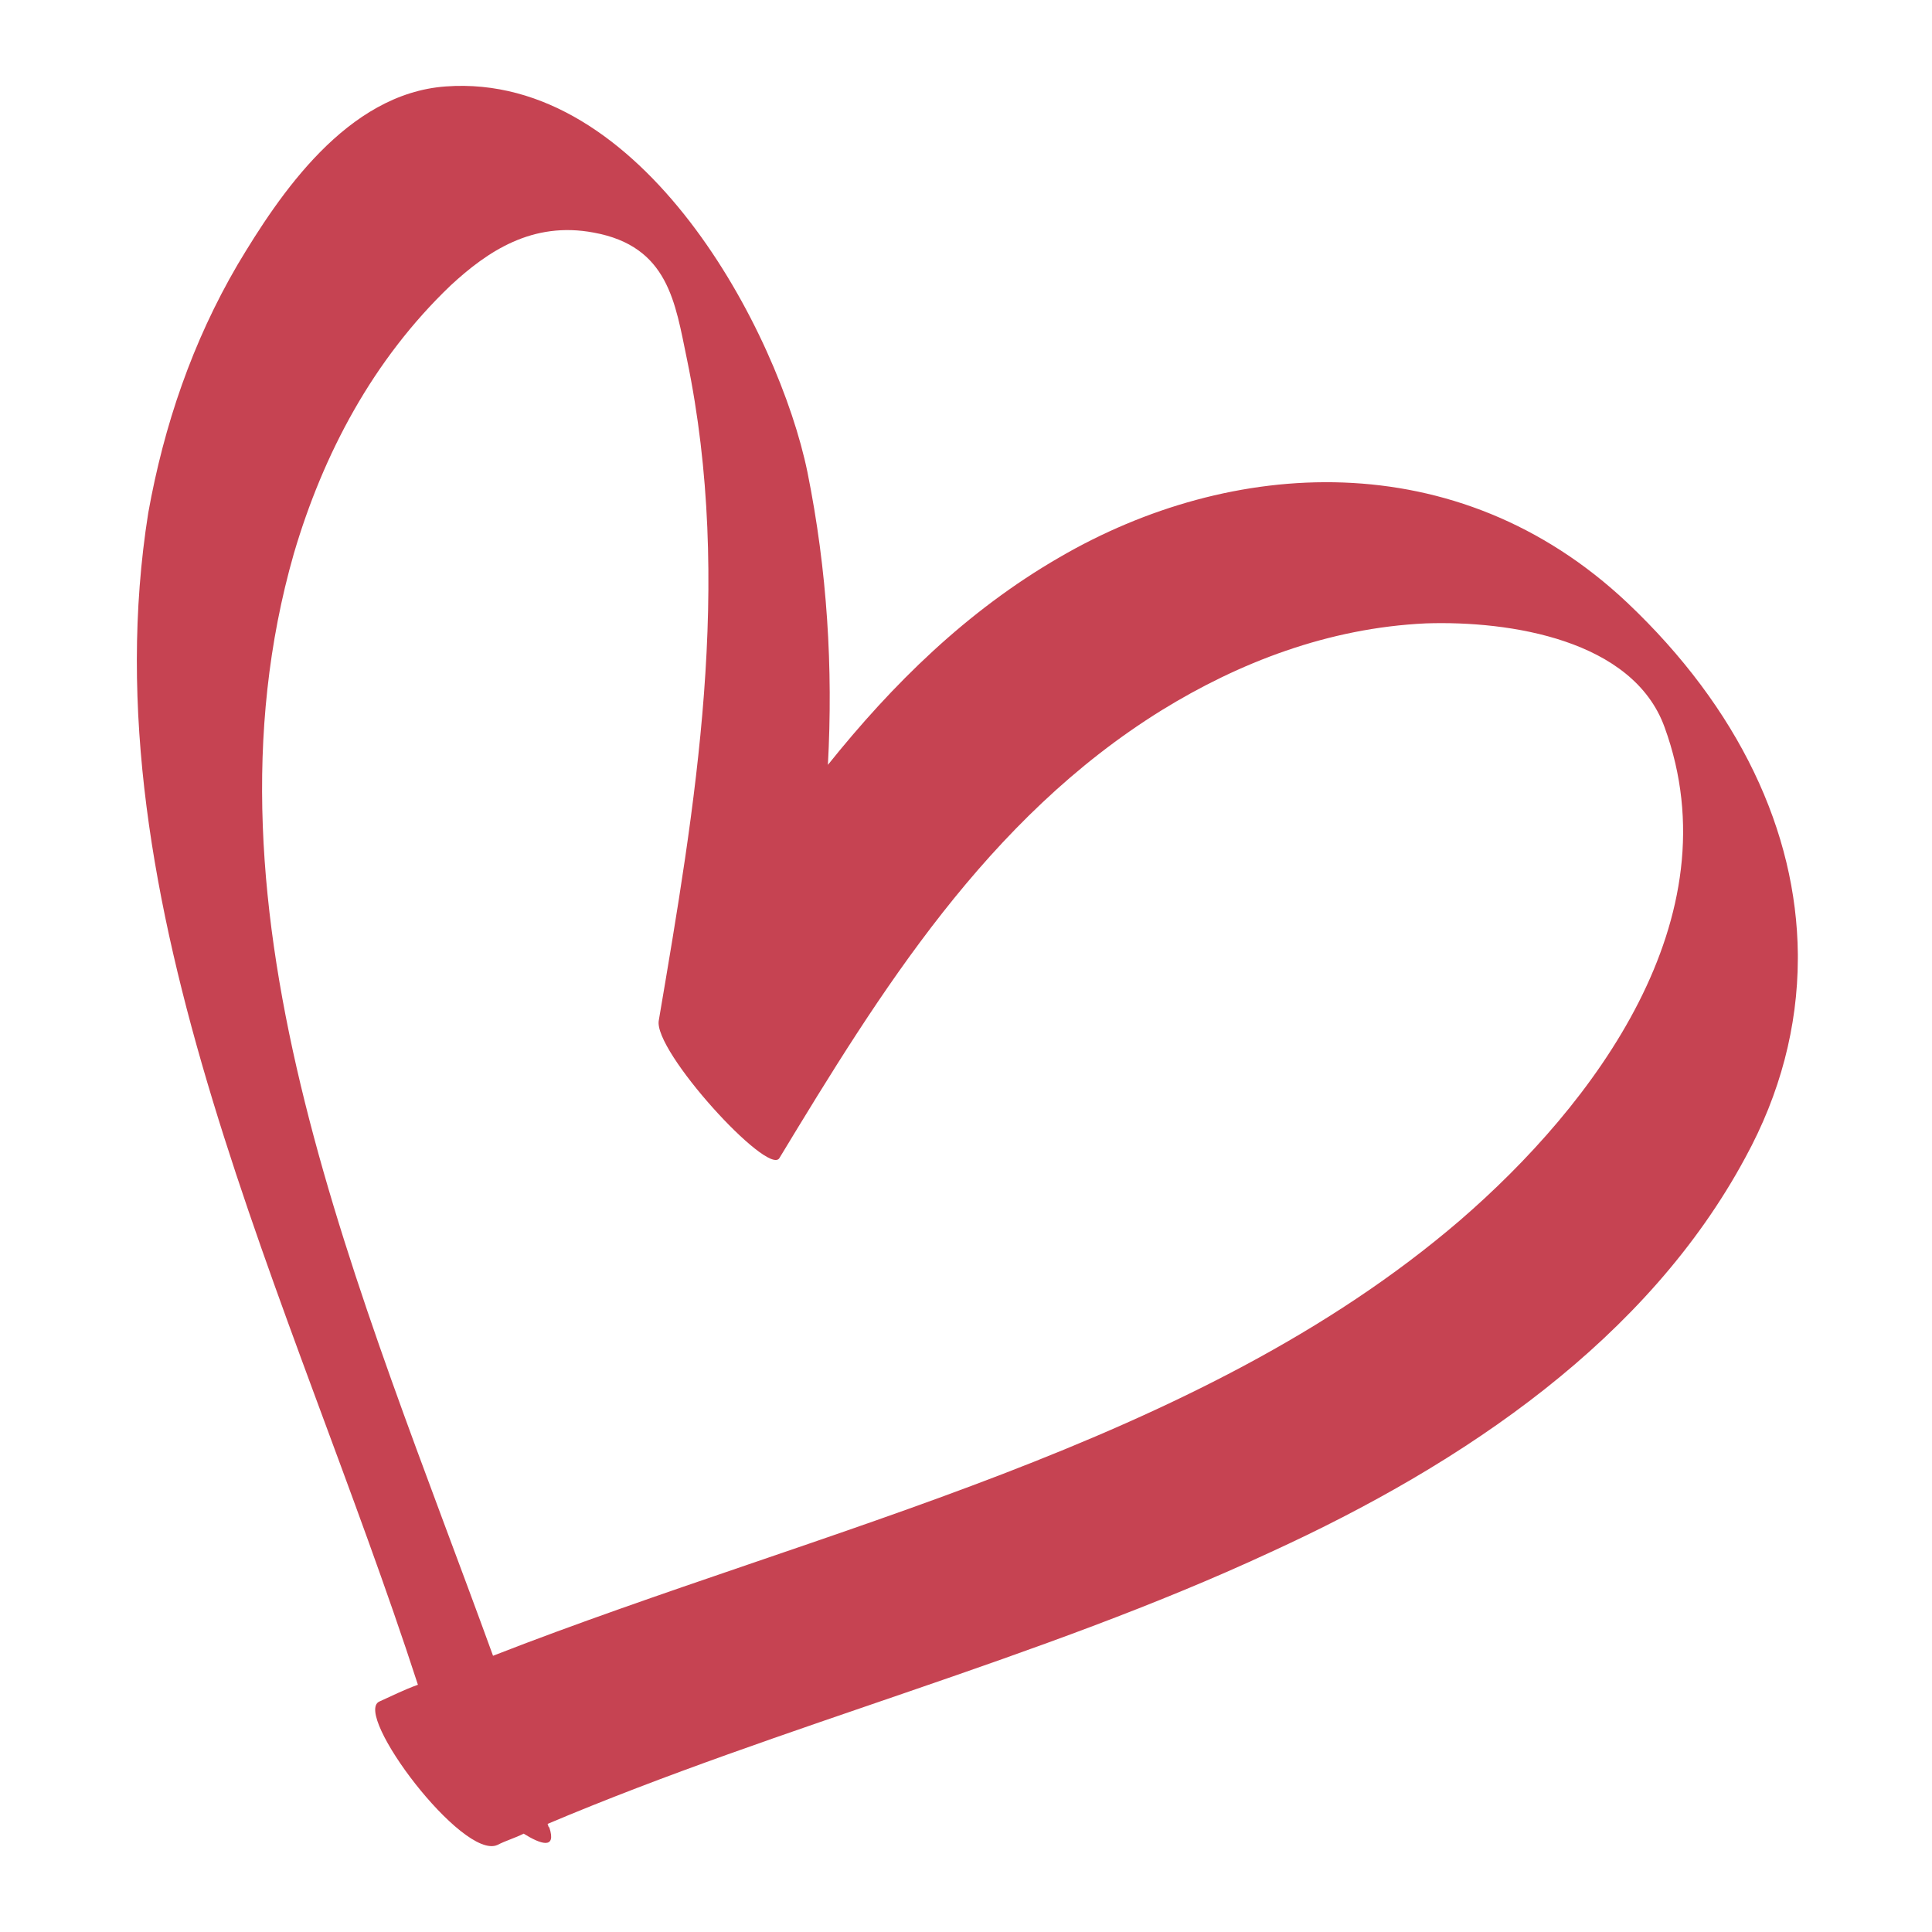 <?xml version="1.0" encoding="UTF-8"?> <svg xmlns="http://www.w3.org/2000/svg" width="720" height="720" viewBox="0 0 720 720" fill="none"><path d="M88.499 98.701C104.103 72.532 129.254 34.828 166.176 32.211C239.571 26.88 290.212 123.904 300.911 175.947C308.318 212.685 310.48 249.03 308.535 285.04C332.584 255.041 360.202 227.707 394.847 207.694C458.405 170.669 542.932 164.755 606.438 224.608C648.037 263.982 669.556 309.873 670 355.533V357.31C669.94 382.478 663.478 407.55 650.434 431.393C614.114 498.851 546.233 545.186 473.431 578.478C387.223 618.508 291.993 642.542 204.06 679.717C204.441 680.396 204.221 680.781 204.71 681.023C207.521 689.509 201.305 687.179 195.142 683.345C192.01 684.954 188.549 685.921 185.361 687.567C172.388 693.384 131.382 638.716 141.372 634.113C145.923 632.075 150.716 629.652 155.745 627.86C108.994 483.877 32.086 336.889 55.251 191.119C61.112 158.454 71.729 127.391 88.499 98.701ZM109.528 206.234C71.094 340.432 134.145 480.536 183.741 617.056C307.669 568.735 446.137 538.836 543.963 454.897C594.007 411.716 646.38 342.37 620.329 270.981C608.547 238.421 562.771 231.291 531.423 232.314C494.886 234.008 461.649 246.996 433.004 264.639C367.77 305.053 327.88 369.797 290.428 431.636C286.158 438.37 243.353 391.606 245.514 380.268C259.081 300.35 273.349 217.676 256.001 133.838C251.622 112.899 249.191 91.773 221.248 86.681C198.386 82.369 181.687 93.658 167.956 106.362C138.946 134.08 120.436 169.216 109.528 206.234Z" fill="#C64352"></path></svg> 